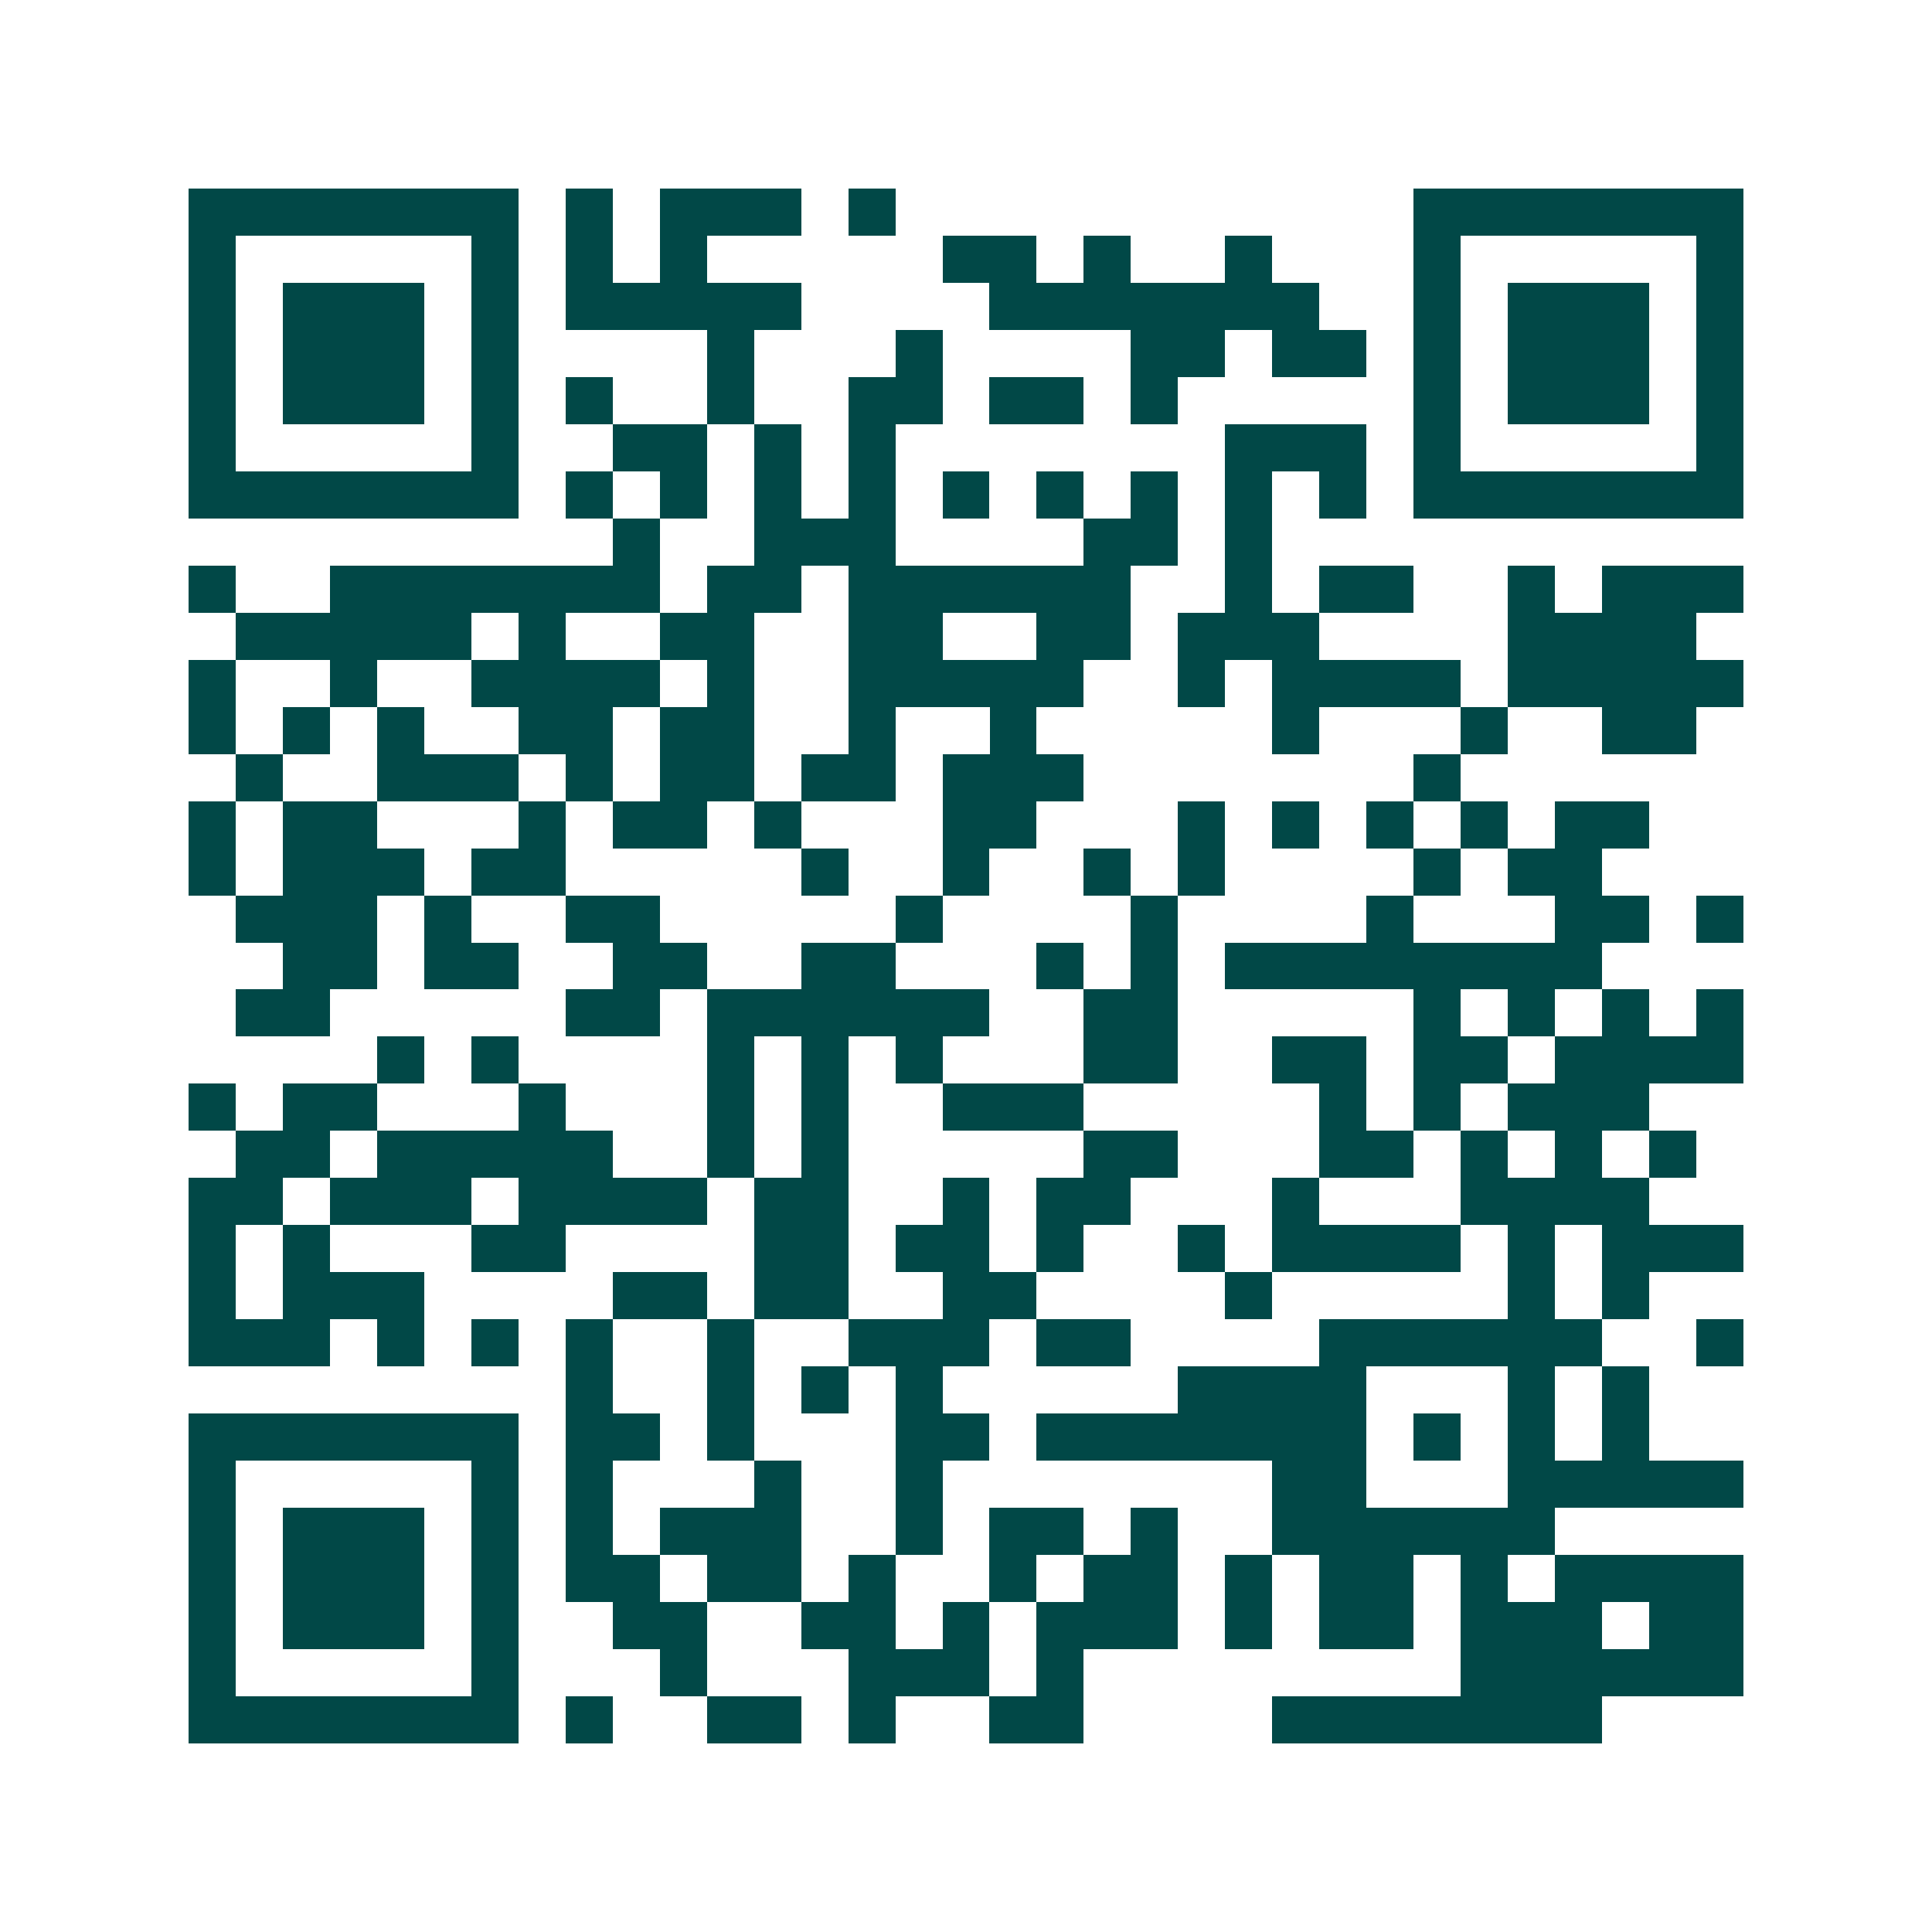 <svg xmlns="http://www.w3.org/2000/svg" width="200" height="200" viewBox="0 0 41 41" shape-rendering="crispEdges"><path fill="#ffffff" d="M0 0h41v41H0z"/><path stroke="#014847" d="M4 4.5h7m1 0h1m1 0h3m1 0h1m11 0h7M4 5.5h1m5 0h1m1 0h1m1 0h1m5 0h2m1 0h1m2 0h1m3 0h1m5 0h1M4 6.5h1m1 0h3m1 0h1m1 0h5m4 0h7m2 0h1m1 0h3m1 0h1M4 7.5h1m1 0h3m1 0h1m4 0h1m3 0h1m4 0h2m1 0h2m1 0h1m1 0h3m1 0h1M4 8.5h1m1 0h3m1 0h1m1 0h1m2 0h1m2 0h2m1 0h2m1 0h1m5 0h1m1 0h3m1 0h1M4 9.5h1m5 0h1m2 0h2m1 0h1m1 0h1m7 0h3m1 0h1m5 0h1M4 10.5h7m1 0h1m1 0h1m1 0h1m1 0h1m1 0h1m1 0h1m1 0h1m1 0h1m1 0h1m1 0h7M13 11.5h1m2 0h3m4 0h2m1 0h1M4 12.5h1m2 0h7m1 0h2m1 0h6m2 0h1m1 0h2m2 0h1m1 0h3M5 13.5h5m1 0h1m2 0h2m2 0h2m2 0h2m1 0h3m4 0h4M4 14.5h1m2 0h1m2 0h4m1 0h1m2 0h5m2 0h1m1 0h4m1 0h5M4 15.5h1m1 0h1m1 0h1m2 0h2m1 0h2m2 0h1m2 0h1m5 0h1m3 0h1m2 0h2M5 16.5h1m2 0h3m1 0h1m1 0h2m1 0h2m1 0h3m7 0h1M4 17.5h1m1 0h2m3 0h1m1 0h2m1 0h1m3 0h2m3 0h1m1 0h1m1 0h1m1 0h1m1 0h2M4 18.5h1m1 0h3m1 0h2m5 0h1m2 0h1m2 0h1m1 0h1m4 0h1m1 0h2M5 19.5h3m1 0h1m2 0h2m5 0h1m4 0h1m4 0h1m3 0h2m1 0h1M6 20.5h2m1 0h2m2 0h2m2 0h2m3 0h1m1 0h1m1 0h8M5 21.5h2m5 0h2m1 0h6m2 0h2m5 0h1m1 0h1m1 0h1m1 0h1M8 22.5h1m1 0h1m4 0h1m1 0h1m1 0h1m3 0h2m2 0h2m1 0h2m1 0h4M4 23.5h1m1 0h2m3 0h1m3 0h1m1 0h1m2 0h3m5 0h1m1 0h1m1 0h3M5 24.5h2m1 0h5m2 0h1m1 0h1m5 0h2m3 0h2m1 0h1m1 0h1m1 0h1M4 25.5h2m1 0h3m1 0h4m1 0h2m2 0h1m1 0h2m3 0h1m3 0h4M4 26.5h1m1 0h1m3 0h2m4 0h2m1 0h2m1 0h1m2 0h1m1 0h4m1 0h1m1 0h3M4 27.5h1m1 0h3m4 0h2m1 0h2m2 0h2m4 0h1m5 0h1m1 0h1M4 28.5h3m1 0h1m1 0h1m1 0h1m2 0h1m2 0h3m1 0h2m4 0h6m2 0h1M12 29.5h1m2 0h1m1 0h1m1 0h1m5 0h4m3 0h1m1 0h1M4 30.5h7m1 0h2m1 0h1m3 0h2m1 0h7m1 0h1m1 0h1m1 0h1M4 31.5h1m5 0h1m1 0h1m3 0h1m2 0h1m7 0h2m3 0h5M4 32.5h1m1 0h3m1 0h1m1 0h1m1 0h3m2 0h1m1 0h2m1 0h1m2 0h6M4 33.5h1m1 0h3m1 0h1m1 0h2m1 0h2m1 0h1m2 0h1m1 0h2m1 0h1m1 0h2m1 0h1m1 0h4M4 34.5h1m1 0h3m1 0h1m2 0h2m2 0h2m1 0h1m1 0h3m1 0h1m1 0h2m1 0h3m1 0h2M4 35.5h1m5 0h1m3 0h1m3 0h3m1 0h1m8 0h6M4 36.5h7m1 0h1m2 0h2m1 0h1m2 0h2m4 0h7"/></svg>
